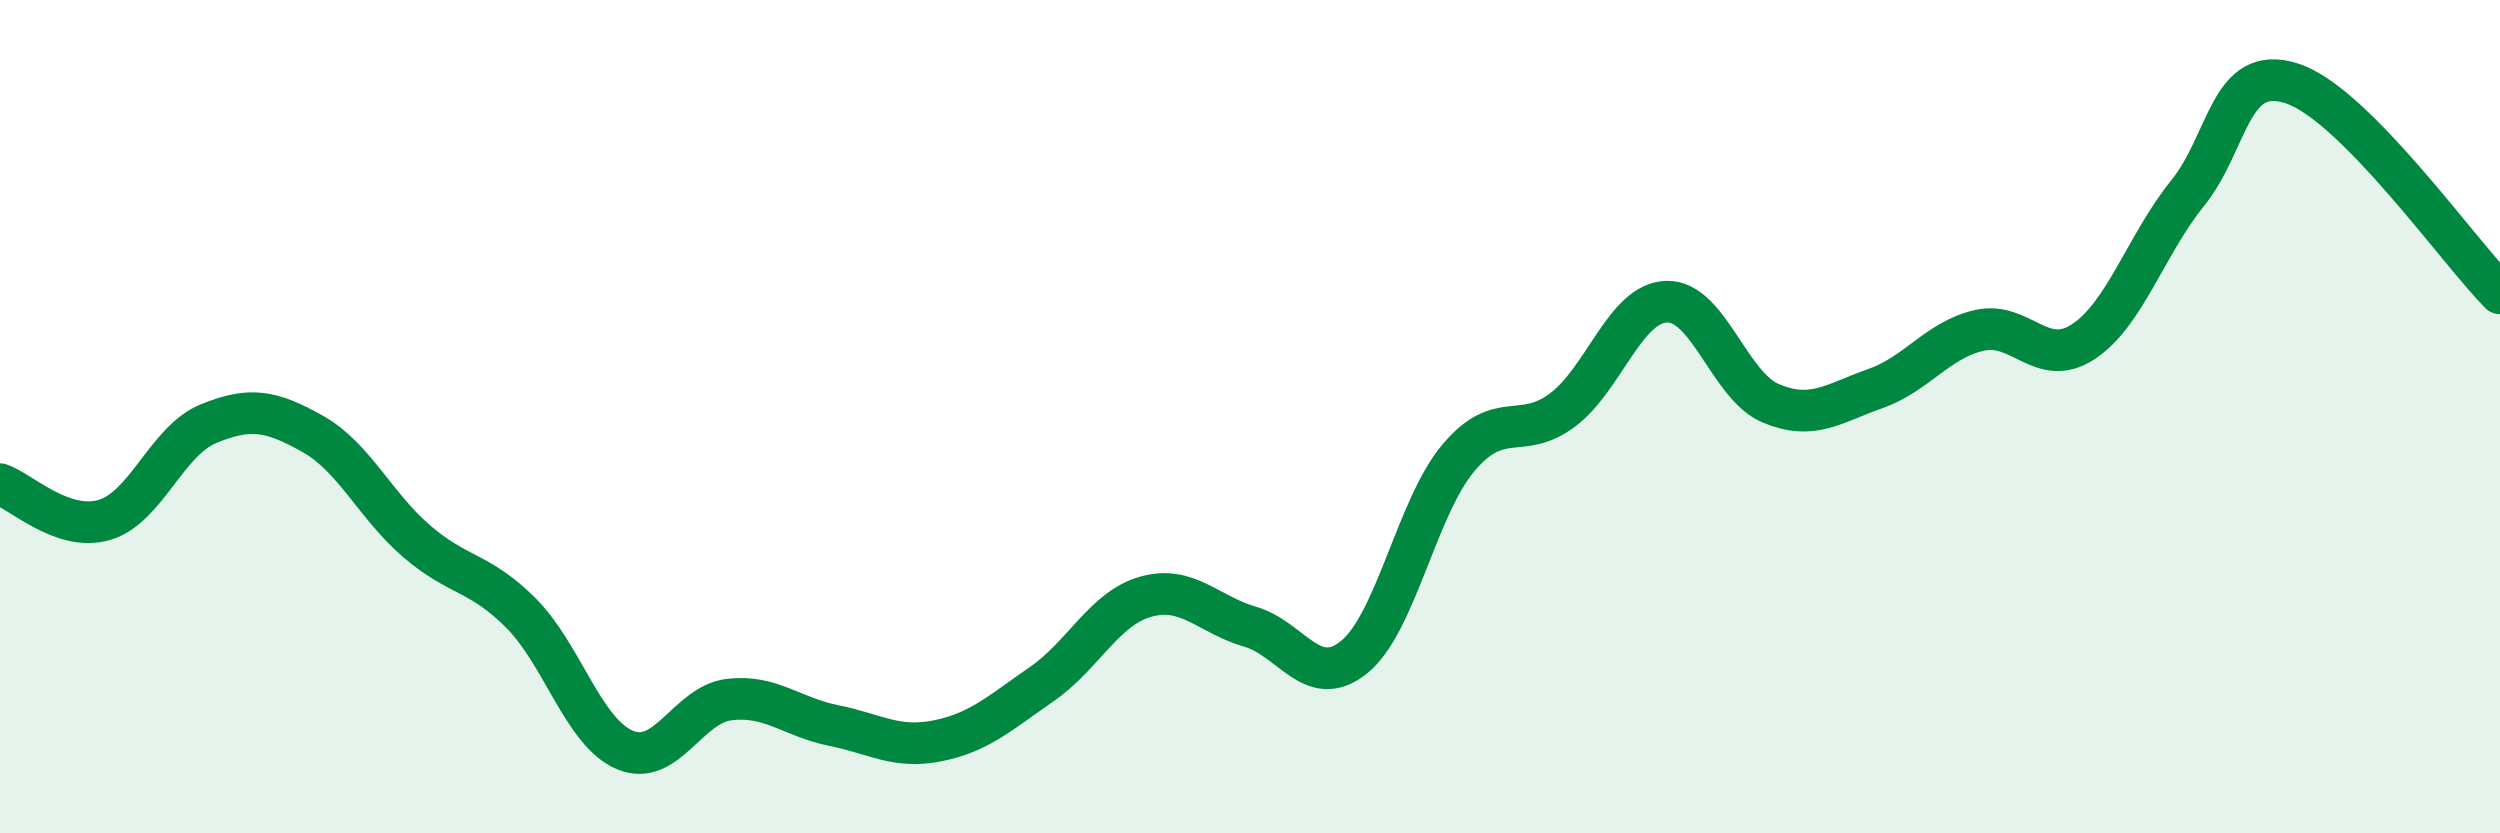 
    <svg width="60" height="20" viewBox="0 0 60 20" xmlns="http://www.w3.org/2000/svg">
      <path
        d="M 0,11.62 C 0.5,11.79 1.5,12.77 2.5,12.48 C 3.5,12.19 4,10.58 5,10.17 C 6,9.76 6.5,9.85 7.5,10.41 C 8.5,10.97 9,12.13 10,12.99 C 11,13.85 11.5,13.71 12.5,14.71 C 13.5,15.71 14,17.58 15,18 C 16,18.42 16.5,16.91 17.5,16.79 C 18.5,16.67 19,17.21 20,17.41 C 21,17.61 21.5,17.98 22.5,17.78 C 23.5,17.58 24,17.11 25,16.42 C 26,15.73 26.5,14.6 27.5,14.32 C 28.5,14.04 29,14.75 30,15.04 C 31,15.33 31.5,16.58 32.5,15.77 C 33.5,14.96 34,12.18 35,10.99 C 36,9.8 36.5,10.59 37.5,9.84 C 38.5,9.09 39,7.27 40,7.24 C 41,7.21 41.5,9.26 42.5,9.68 C 43.5,10.1 44,9.68 45,9.33 C 46,8.98 46.5,8.16 47.5,7.93 C 48.5,7.7 49,8.86 50,8.2 C 51,7.54 51.5,5.88 52.5,4.64 C 53.5,3.4 53.5,1.52 55,2 C 56.5,2.48 59,6.03 60,7.04L60 20L0 20Z"
        fill="#008740"
        opacity="0.1"
        stroke-linecap="round"
        stroke-linejoin="round"
      />
      <path
        d="M 0,11.62 C 0.5,11.79 1.5,12.77 2.5,12.48 C 3.5,12.19 4,10.58 5,10.17 C 6,9.76 6.5,9.85 7.5,10.41 C 8.5,10.97 9,12.13 10,12.99 C 11,13.85 11.5,13.71 12.5,14.71 C 13.5,15.71 14,17.58 15,18 C 16,18.42 16.5,16.91 17.5,16.79 C 18.5,16.67 19,17.21 20,17.41 C 21,17.61 21.5,17.98 22.5,17.78 C 23.5,17.58 24,17.11 25,16.42 C 26,15.73 26.5,14.6 27.5,14.32 C 28.5,14.04 29,14.75 30,15.04 C 31,15.33 31.5,16.58 32.5,15.77 C 33.5,14.96 34,12.18 35,10.99 C 36,9.8 36.5,10.59 37.5,9.84 C 38.5,9.09 39,7.27 40,7.24 C 41,7.21 41.5,9.26 42.5,9.68 C 43.5,10.1 44,9.68 45,9.33 C 46,8.98 46.5,8.16 47.5,7.93 C 48.5,7.7 49,8.86 50,8.2 C 51,7.54 51.5,5.88 52.5,4.64 C 53.5,3.4 53.5,1.52 55,2 C 56.5,2.48 59,6.03 60,7.04"
        stroke="#008740"
        stroke-width="1"
        fill="none"
        stroke-linecap="round"
        stroke-linejoin="round"
      />
    </svg>
  